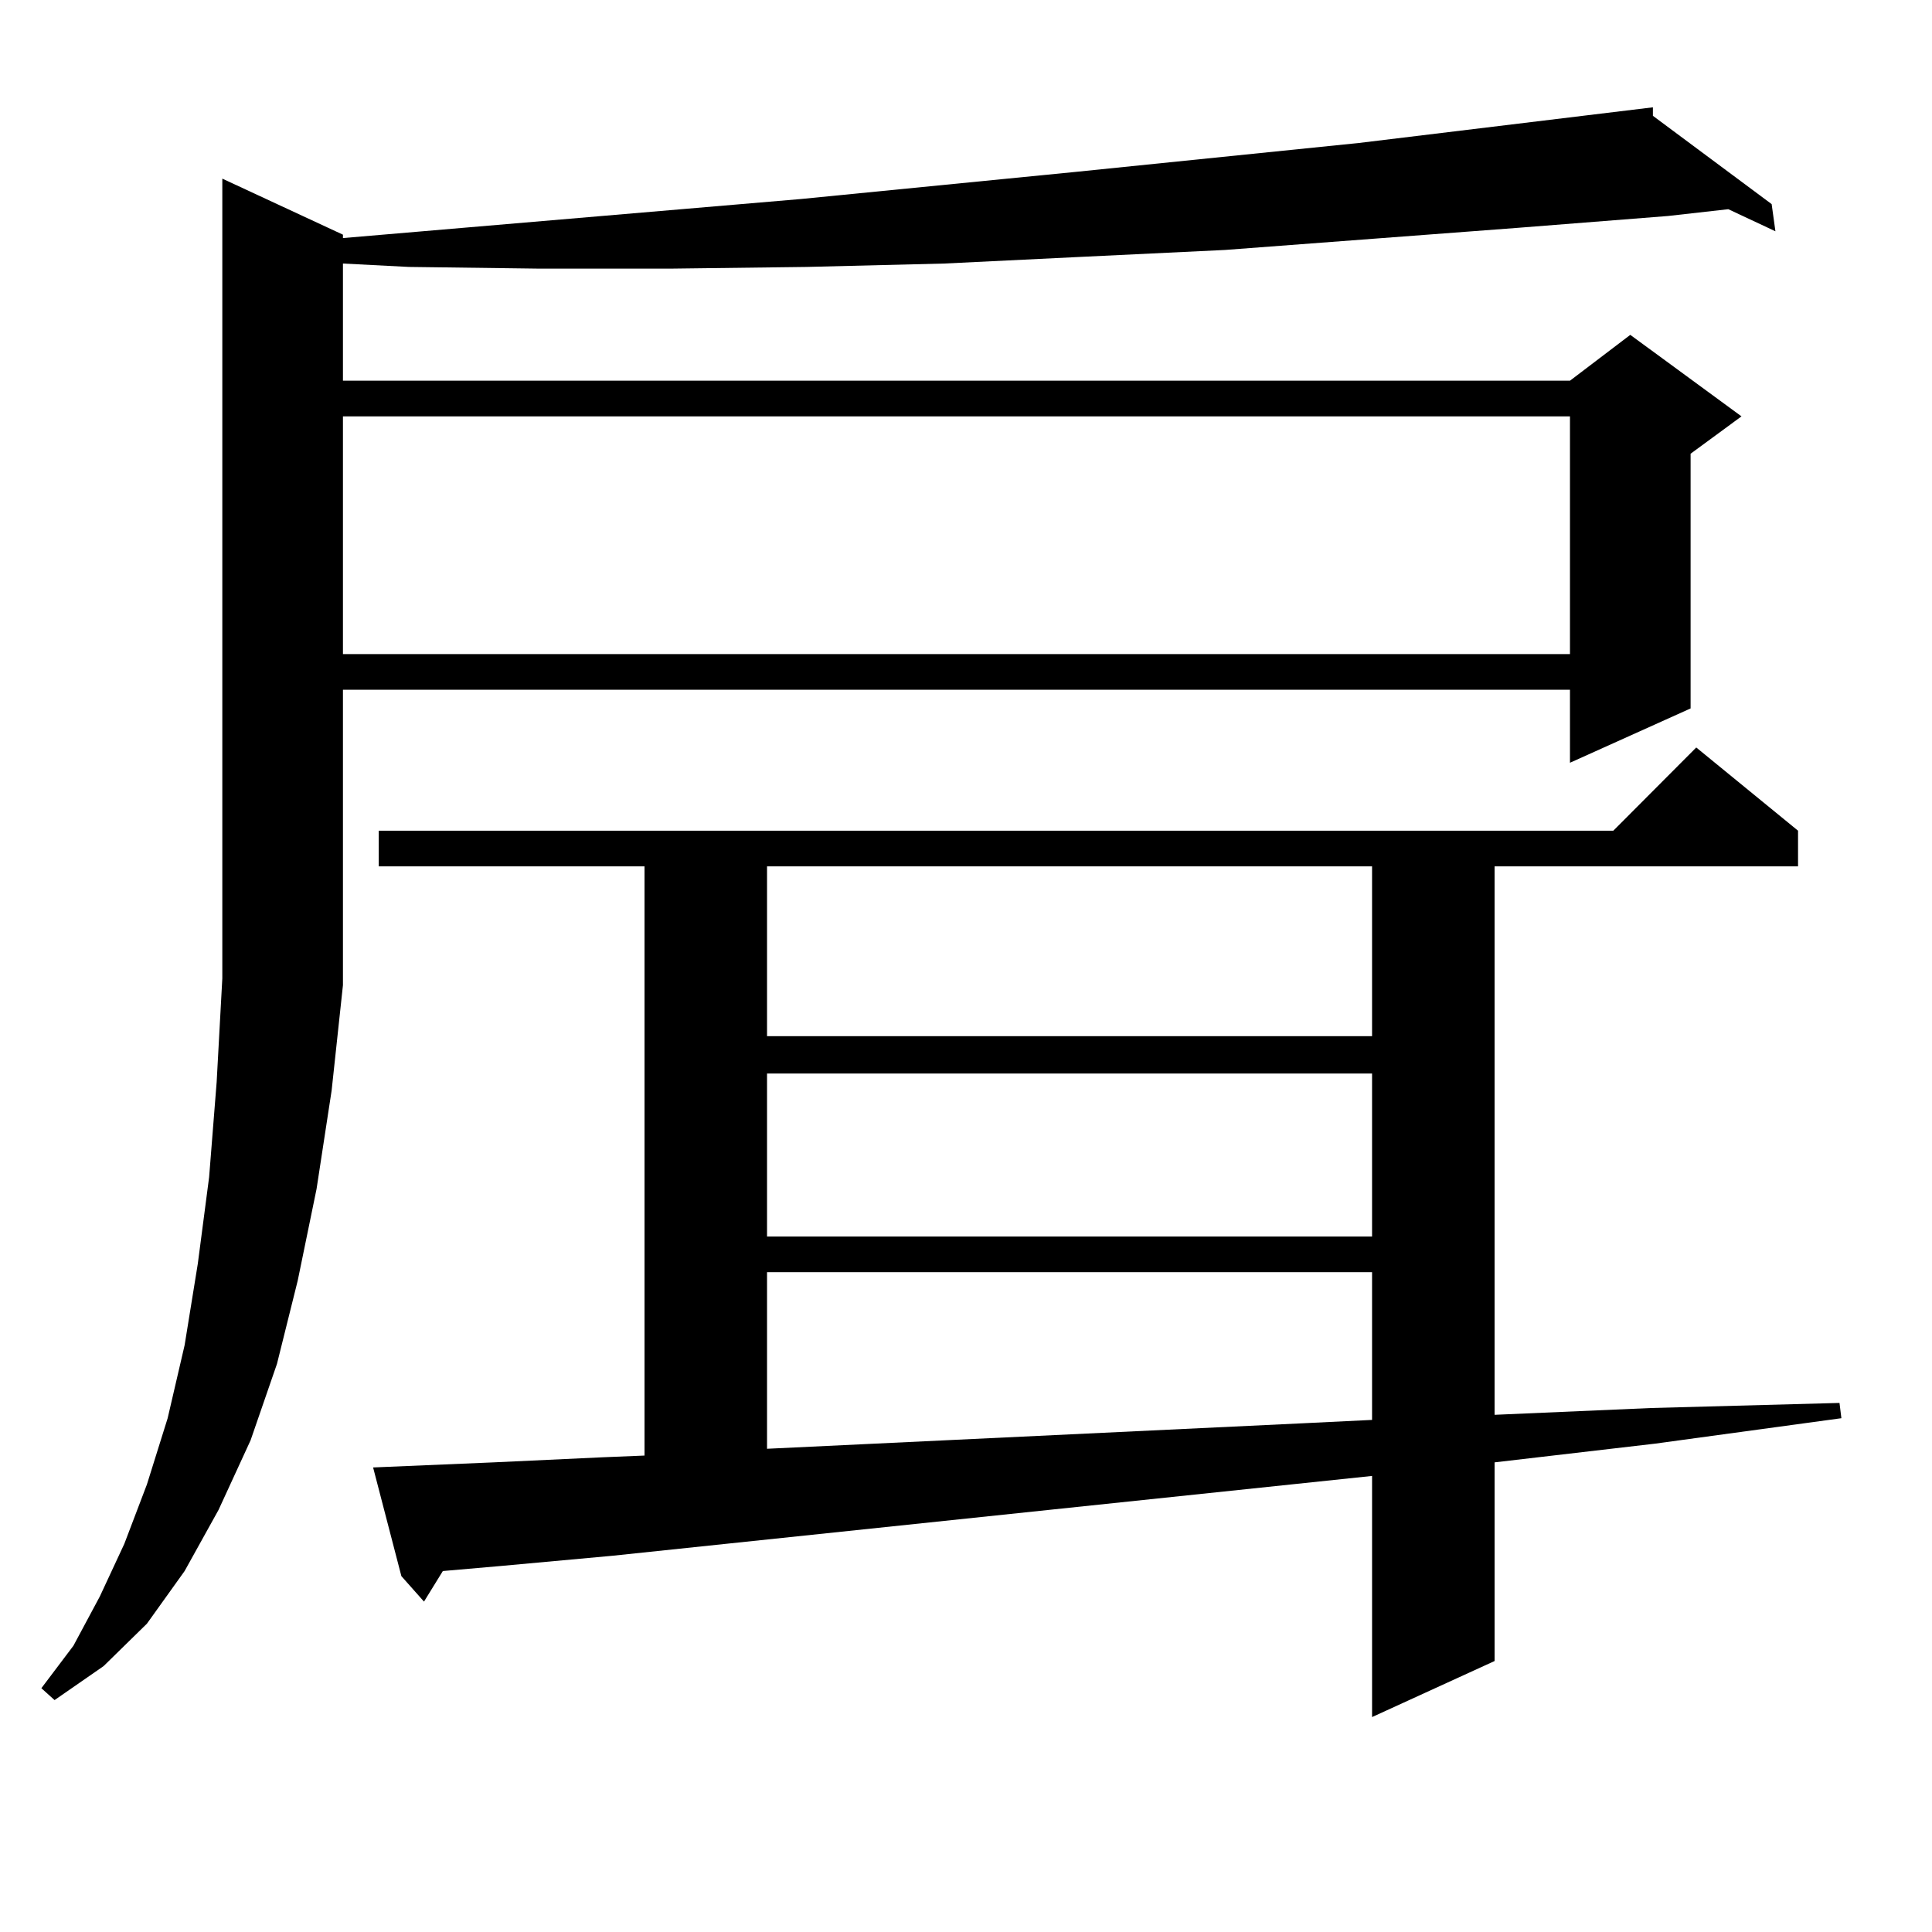 <?xml version="1.0" encoding="utf-8"?>
<!-- Generator: Adobe Illustrator 16.0.0, SVG Export Plug-In . SVG Version: 6.00 Build 0)  -->
<!DOCTYPE svg PUBLIC "-//W3C//DTD SVG 1.1//EN" "http://www.w3.org/Graphics/SVG/1.1/DTD/svg11.dtd">
<svg version="1.1" id="图层_1" xmlns="http://www.w3.org/2000/svg" xmlns:xlink="http://www.w3.org/1999/xlink" x="0px" y="0px"
	 width="1000px" height="1000px" viewBox="0 0 1000 1000" enable-background="new 0 0 1000 1000" xml:space="preserve">
<path d="M177.508,509.941l-5.854,54.492l-7.805,50.977l-9.756,47.461l-10.731,43.066l-13.658,39.551l-16.585,36.035l-17.561,31.641
	L76.047,840.41l-22.438,21.973l-25.365,17.578l-6.829-6.152l16.585-21.973l13.658-25.488l12.683-27.246l11.707-30.762l10.731-34.277
	l8.78-37.793l6.829-42.188l5.854-44.824l3.902-49.219l2.927-53.613V92.461l62.438,29.004v1.758l237.067-20.215l142.436-14.063
	l146.338-14.941L855.54,55.547v4.395l61.462,45.703l1.951,14.063l-24.39-11.426l-31.219,3.516l-78.047,6.152l-151.216,11.426
	l-73.169,3.516l-72.193,3.516l-71.218,1.758l-70.242,0.879h-68.291l-67.315-0.879l-34.146-1.758v60.645h635.106l31.219-23.73
	l57.56,42.188l-26.341,19.336V366.68l-62.438,28.125v-37.793H177.508v151.172V509.941z M177.508,215.508v123.047h635.106V215.508
	H177.508z M193.117,759.551l62.438-2.637l56.584-2.637l21.463-0.879v-304.98H196.044v-18.457h639.009l42.926-43.066l52.682,43.066
	v18.457H773.591v283.887l80.974-3.516l97.559-2.637l0.976,7.91l-96.583,13.184l-82.925,9.668v102.832l-63.413,29.004V763.945
	l-393.161,41.309l-57.56,5.273l-30.243,2.637l-9.756,15.82l-11.707-13.184L193.117,759.551z M397.015,448.418v87.891h313.163
	v-87.891H397.015z M397.015,555.645v84.375h313.163v-84.375H397.015z M397.015,658.477v91.406l277.066-13.184l36.097-1.758v-76.465
	H397.015z"/>
</svg>
